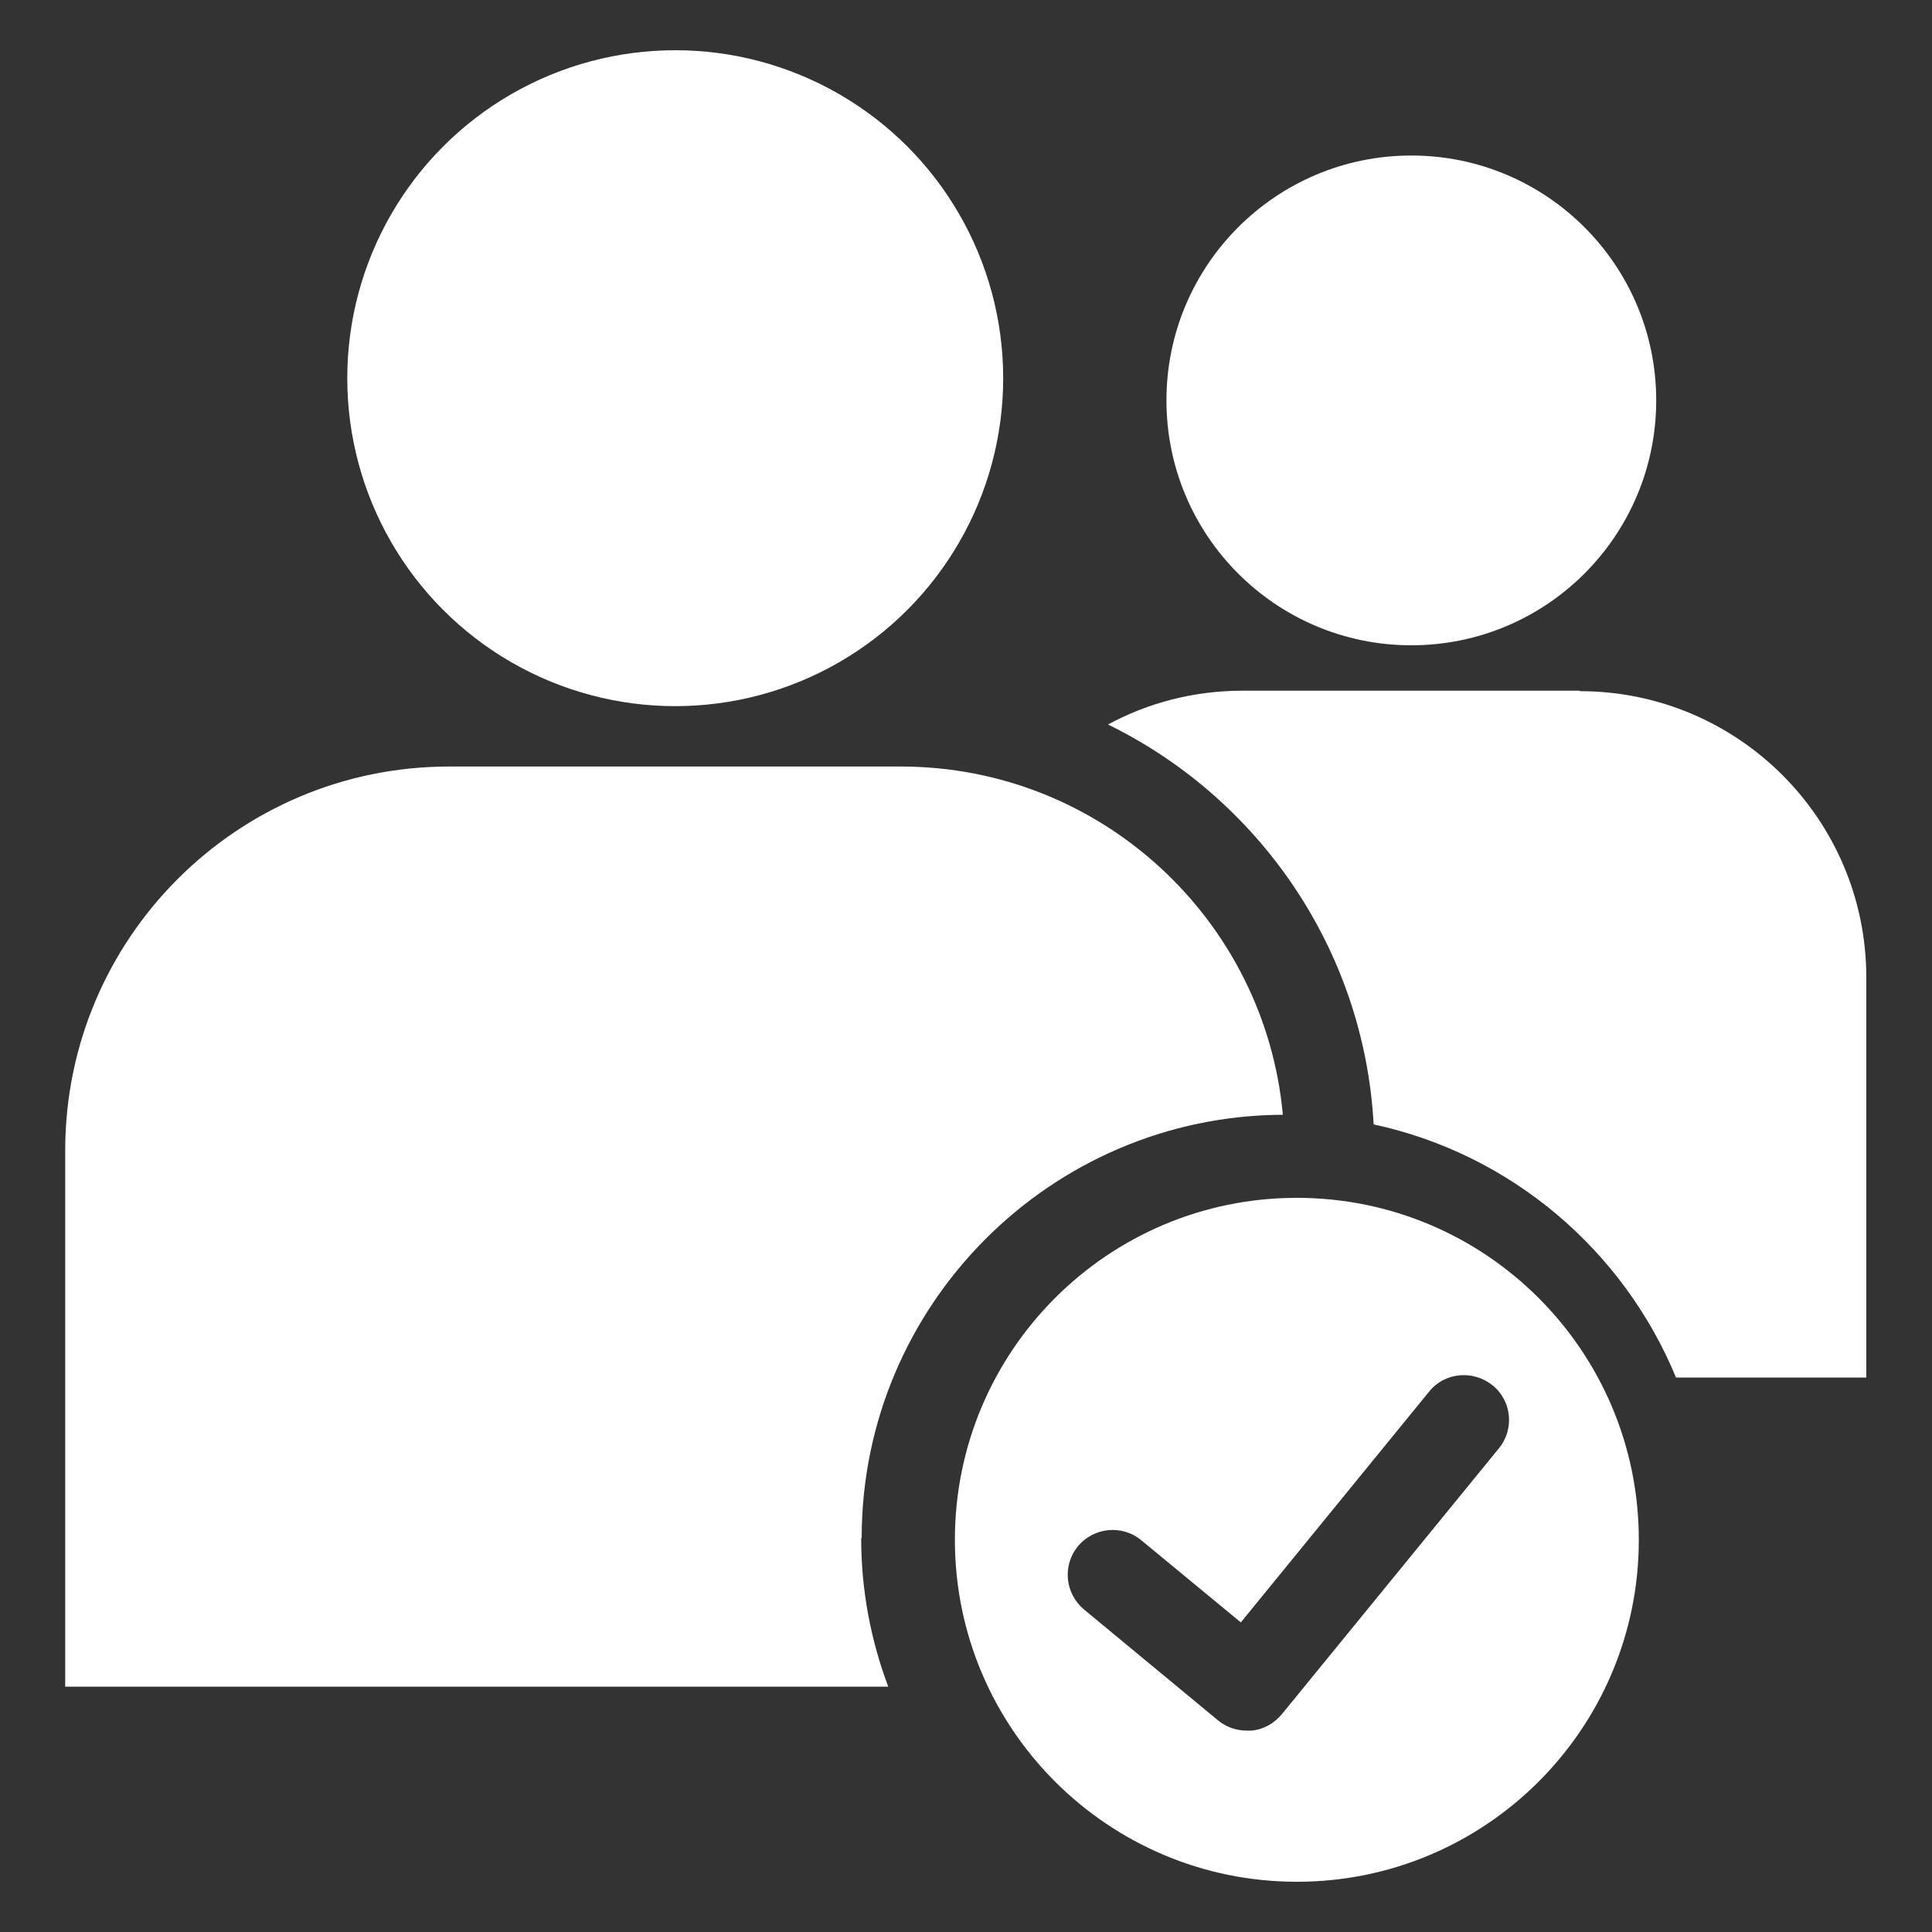 <?xml version="1.0" encoding="UTF-8"?>
<svg id="Layer_1" xmlns="http://www.w3.org/2000/svg" version="1.1" viewBox="0 0 40 40">
  <rect x="0" y="0" width="40" height="40" fill="#333333" stroke="none"/>
  <!-- Generator: Adobe Illustrator 29.3.1, SVG Export Plug-In . SVG Version: 2.1.0 Build 151)  -->
  <defs>
    <style>
      .st0 {
        fill: #fff;
      }
    </style>
  </defs>
  <circle class="st0" cx="29.22" cy="8.29" r="5.07"/>
  <circle class="st0" cx="13.98" cy="7.83" r="6.79"/>
  <path class="st0" d="M33.93,31.88c0,3.91-3.17,7.08-7.08,7.08s-7.08-3.17-7.08-7.08,3.17-7.08,7.08-7.08,7.08,3.17,7.08,7.08ZM25.91,35.83c.25-.02.47-.15.63-.34l4.49-5.5c.33-.4.27-.99-.13-1.31-.4-.32-.99-.27-1.31.13l-3.9,4.78-2.06-1.7c-.4-.33-.98-.27-1.31.12-.33.4-.27.98.12,1.31l2.78,2.3c.17.14.38.21.59.21.03,0,.06,0,.09,0Z"/>
  <path class="st0" d="M17.84,31.84c0-4.82,3.91-8.74,8.72-8.76-.37-4.04-3.77-7.21-7.91-7.21h-9.35c-4.39,0-7.95,3.56-7.95,7.95v11.1h17.04c-.36-.96-.56-1.99-.56-3.07Z"/>
  <path class="st0" d="M32.71,14.3h-6.98c-1.01,0-1.96.25-2.79.7,3.11,1.52,5.3,4.64,5.5,8.28,2.84.61,5.17,2.6,6.26,5.24h3.94v-8.28c0-3.28-2.66-5.93-5.93-5.93Z"/>
</svg>